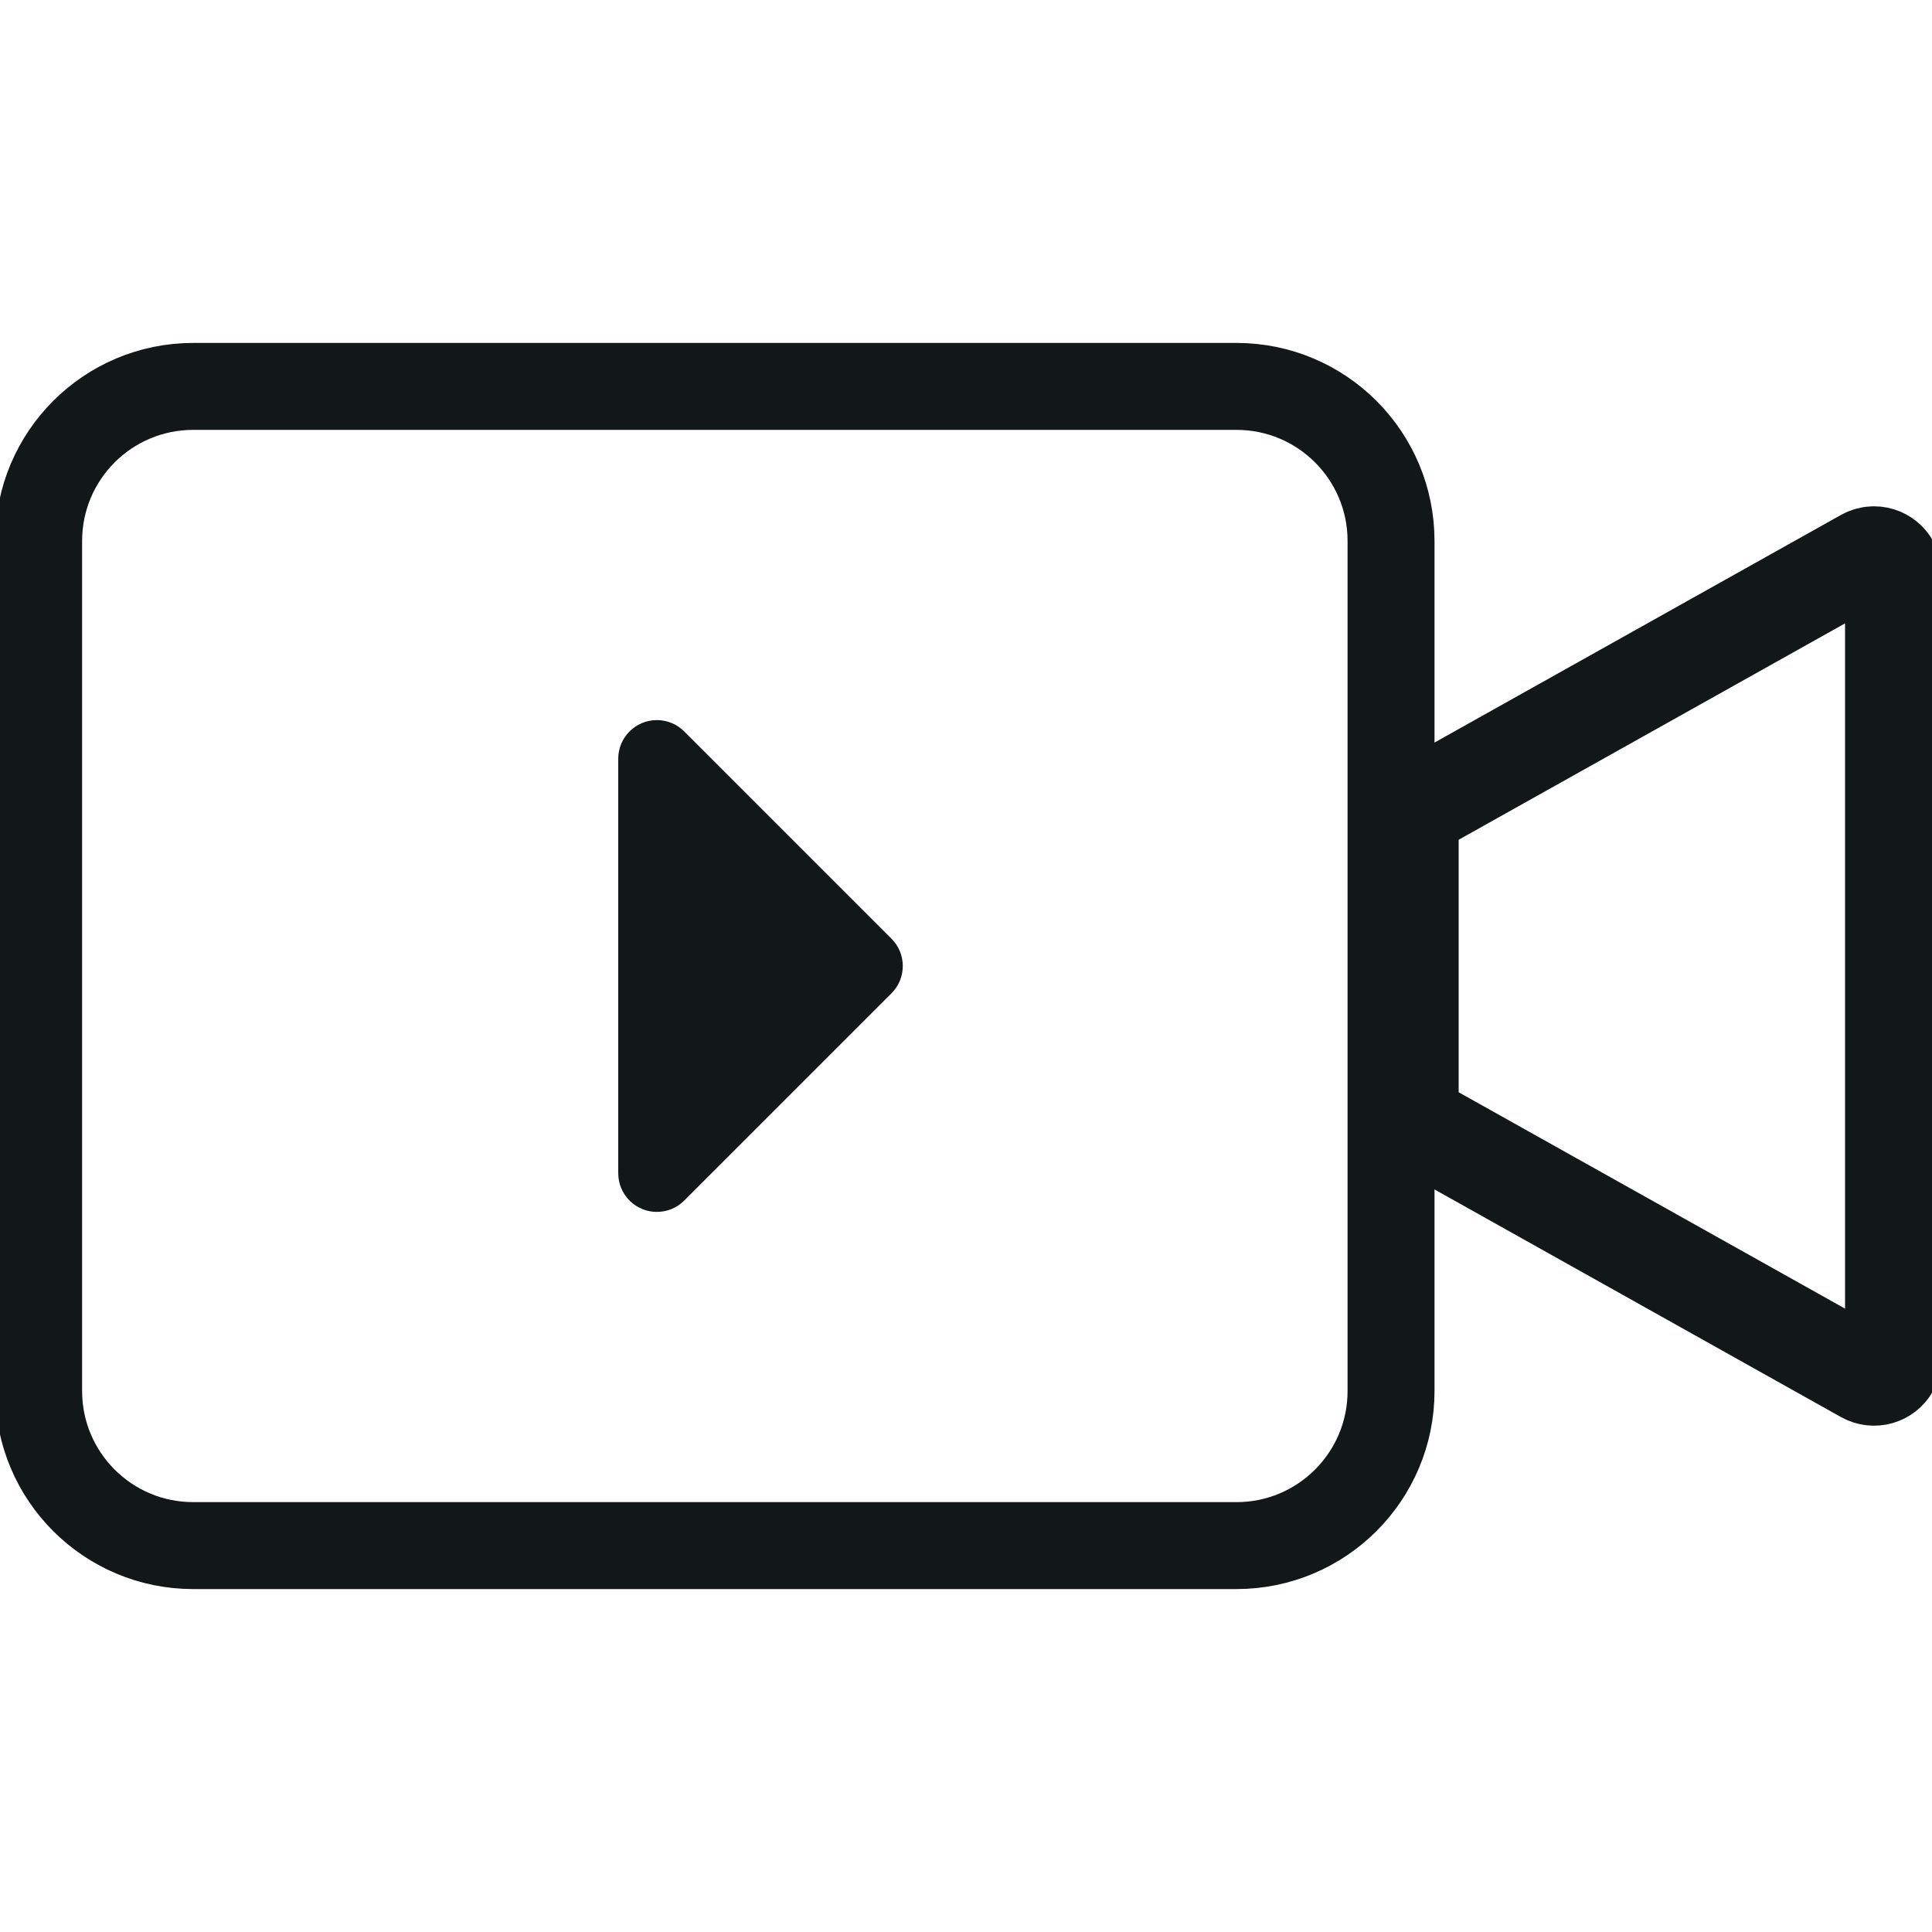<?xml version="1.0" encoding="UTF-8"?>
<svg width="100px" height="100px" viewBox="0 0 100 100" version="1.1" xmlns="http://www.w3.org/2000/svg" xmlns:xlink="http://www.w3.org/1999/xlink">
    <!-- Generator: Sketch 55.2 (78181) - https://sketchapp.com -->
    <title>Walkthrough</title>
    <desc>Created with Sketch.</desc>
    <g id="Walkthrough" stroke="none" stroke-width="1" fill="none" fill-rule="evenodd">
        <g id="Group">
            <g id="iconfinder_video_camera_172629-(1)">
                <rect id="Rectangle" x="0" y="0" width="100" height="100"></rect>
                <path d="M96.511,28.834 L73,42 L73,58 L96.511,71.166 C96.993,71.436 97.603,71.264 97.873,70.782 C97.956,70.633 98,70.465 98,70.294 L98,29.706 C98,29.154 97.552,28.706 97,28.706 C96.829,28.706 96.661,28.75 96.511,28.834 Z" id="Path" stroke="#121718" stroke-width="5" stroke-linecap="round" stroke-linejoin="round"></path>
                <path d="M72,72 C72,76.418 68.418,80 64,80 L10,80 C5.582,80 2,76.418 2,72 L2,28 C2,23.582 5.582,20 10,20 L64,20 C68.418,20 72,23.582 72,28 L72,72 Z" id="Path" stroke="#121718" stroke-width="4.5" stroke-linecap="round"></path>
            </g>
            <path d="M43,43.828 L43,59 C43,60.105 42.105,61 41,61 L25.828,61 C24.724,61 23.828,60.105 23.828,59 C23.828,58.47 24.039,57.961 24.414,57.586 L39.586,42.414 C40.367,41.633 41.633,41.633 42.414,42.414 C42.789,42.789 43,43.298 43,43.828 Z" id="Rectangle" fill="#121718" transform="translate(32, 50) rotate(-45) translate(-32, -50) "></path>
        </g>
    </g>
</svg>